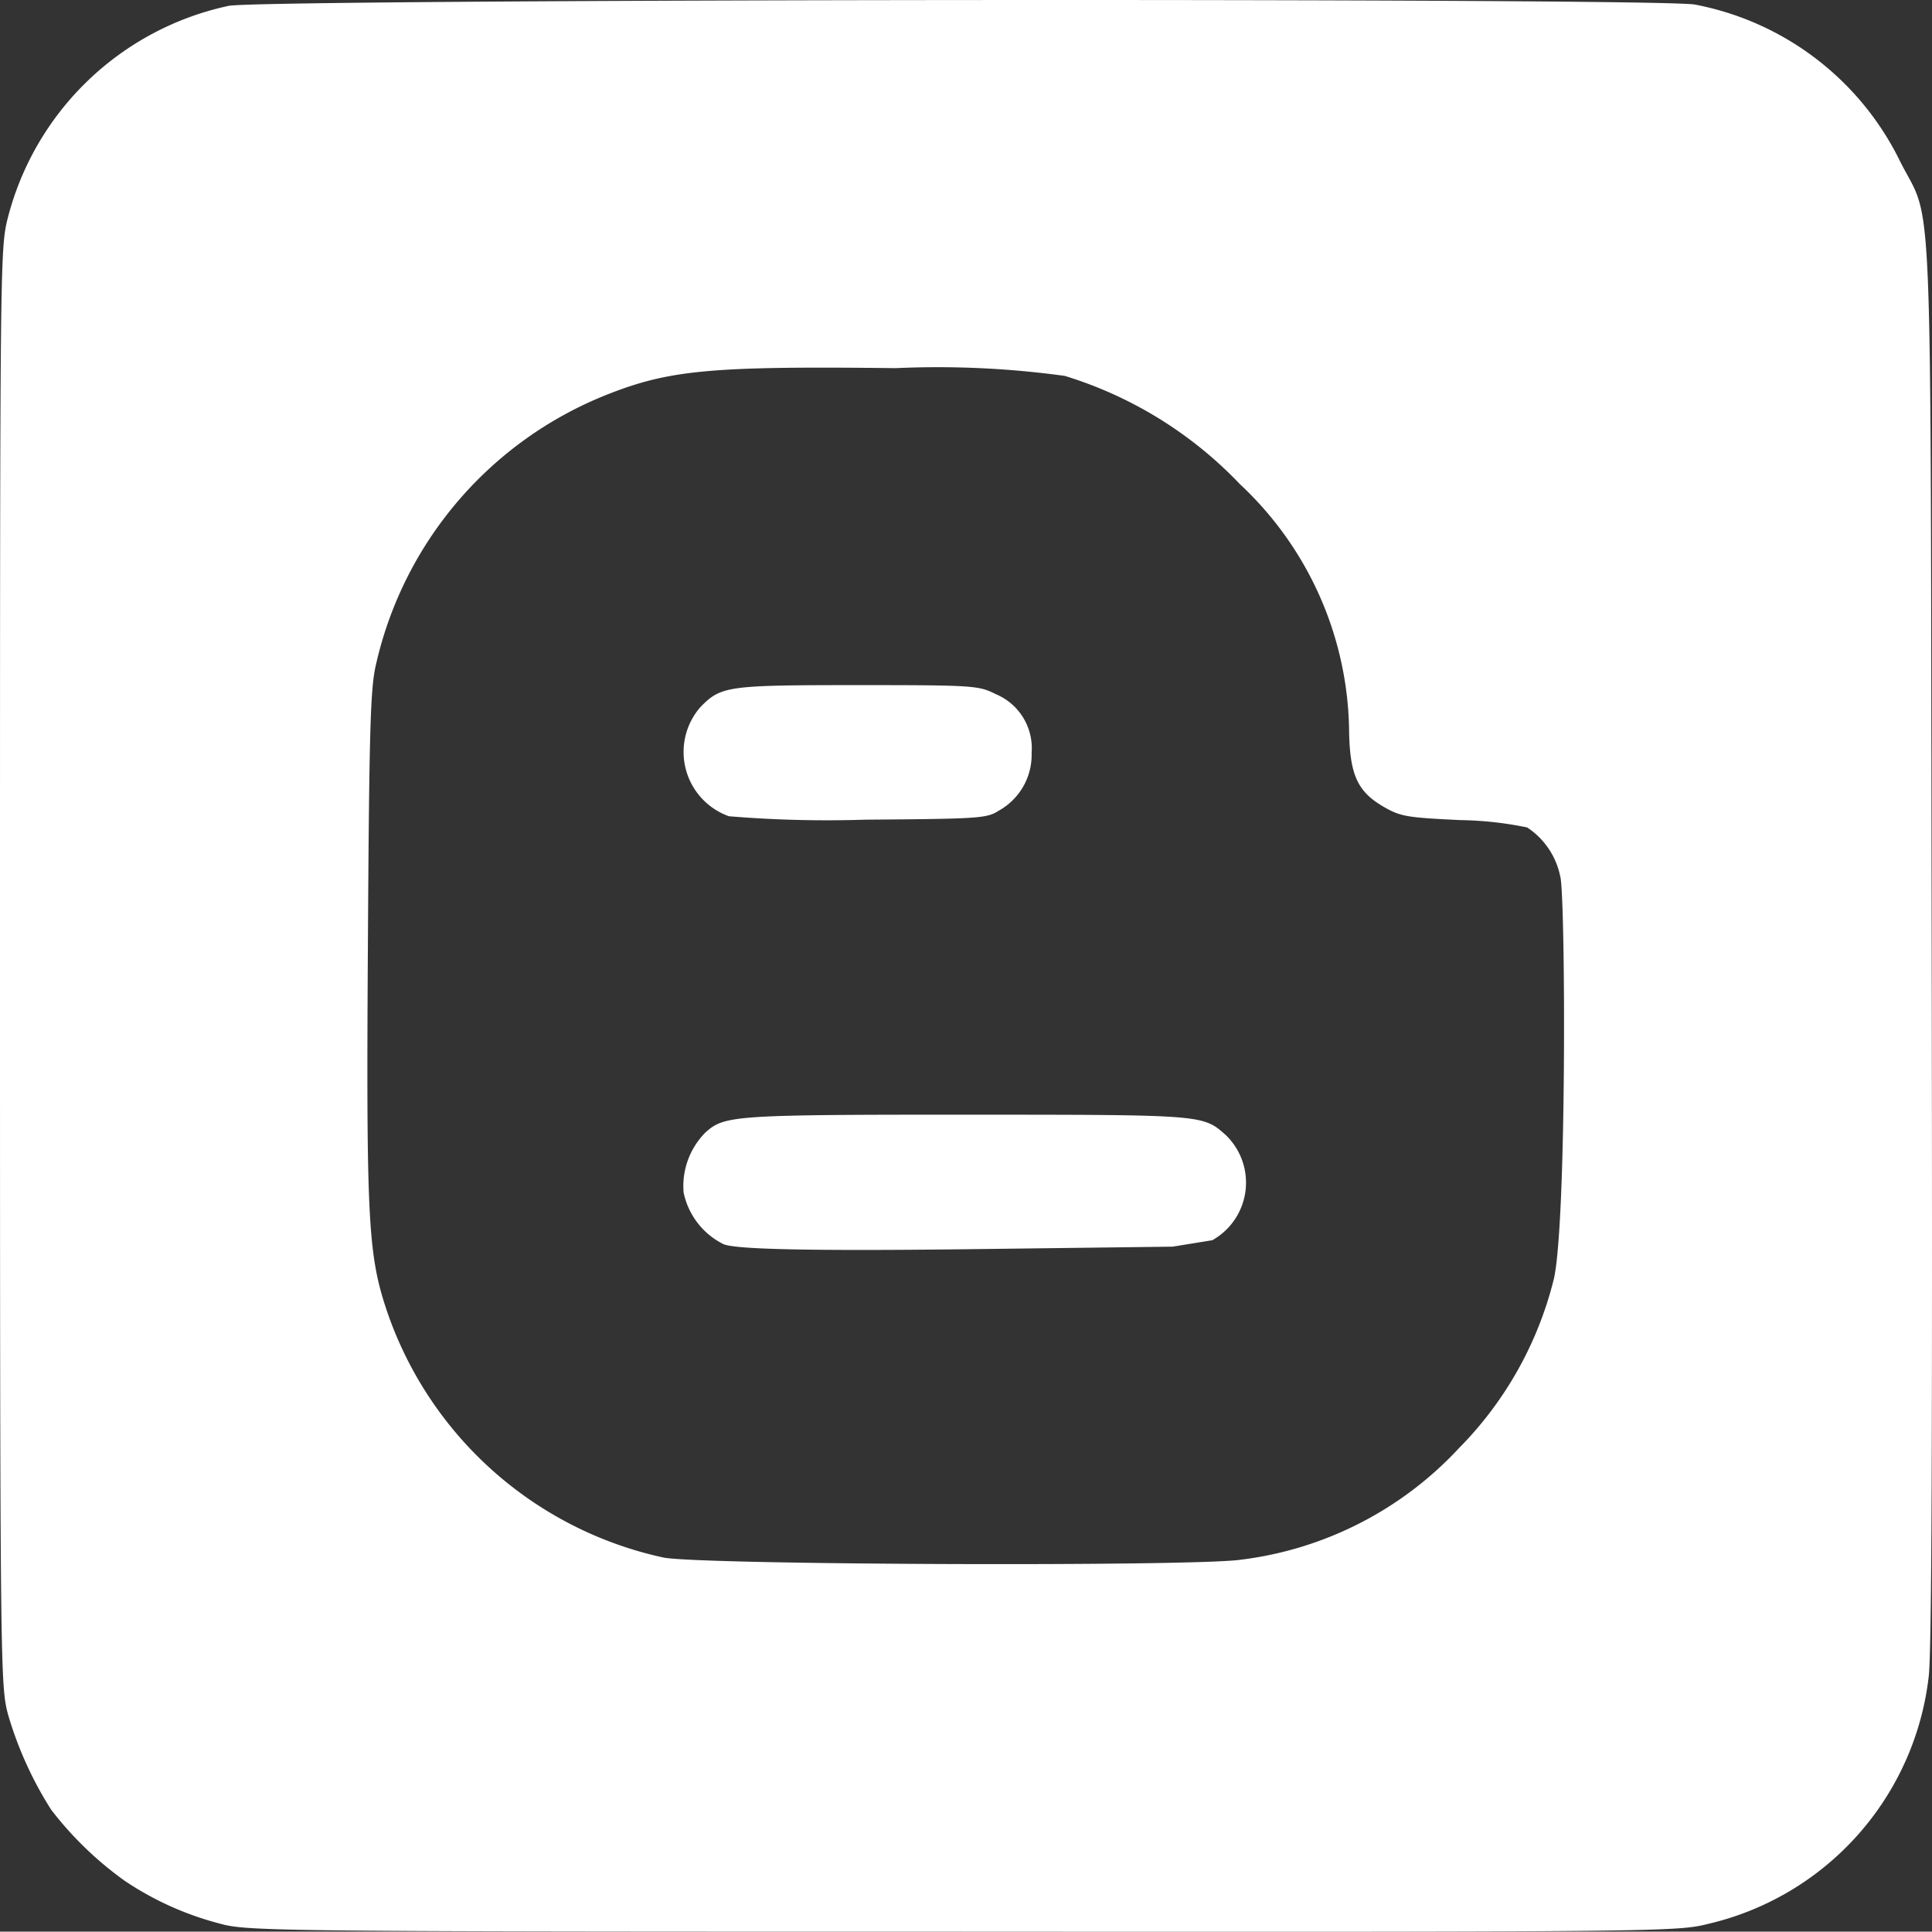 <svg xmlns="http://www.w3.org/2000/svg" width="60" height="59.989" viewBox="0 0 60 59.989">
  <rect x="0" y="0" width="60" height="59.989" fill="#333333" stroke="none"/>
  <path id="icon_blogger" d="M21.751,24.213c.643-.656.83-.683,4.875-.683,3.643,0,3.764.013,4.3.281a1.82,1.82,0,0,1,1.112,1.822,1.985,1.985,0,0,1-1.018,1.795c-.375.241-.6.254-4.165.281a36.769,36.769,0,0,1-4.219-.107A2.12,2.12,0,0,1,21.751,24.213ZM29.975,36.87c-7.219,0-7.474.027-8.063.549a2.368,2.368,0,0,0-.683,1.862,2.316,2.316,0,0,0,1.232,1.607c.295.134,1.889.228,7.541.161l6.416-.08,1.232-.2a2.051,2.051,0,0,0,.415-3.268c-.71-.63-.67-.63-8.09-.63ZM59.9,54.3A8.937,8.937,0,0,1,53.052,62c-.964.241-1.3.254-23.158.241-21.135,0-22.22-.013-23.037-.241a9.61,9.61,0,0,1-2.987-1.339,10.818,10.818,0,0,1-2.277-2.2A11.513,11.513,0,0,1,.254,55.514C.013,54.617,0,54.255,0,32.29,0,10.444,0,9.976.241,9.025A9.033,9.033,0,0,1,7.1,2.435c.978-.214,44.48-.254,45.538-.04A8.956,8.956,0,0,1,59.012,7.27c1.031,2.049.938-.2.978,24.189C60.017,46.969,59.99,53.492,59.9,54.3ZM48.458,29.49a2.383,2.383,0,0,0-1.031-1.54,11.008,11.008,0,0,0-2.076-.228c-1.661-.08-1.848-.107-2.384-.415-.83-.482-1.058-1.018-1.071-2.451a10.655,10.655,0,0,0-3.389-7.567,12.607,12.607,0,0,0-5.438-3.362,28.946,28.946,0,0,0-5.25-.241c-5.746-.067-7.032.054-8.987.83a11.824,11.824,0,0,0-7.152,8.358c-.174.723-.214,1.9-.254,8.612-.054,8.411,0,9.657.536,11.318a11.689,11.689,0,0,0,8.652,7.822c1.232.228,16.367.281,17.907.067a11.092,11.092,0,0,0,6.791-3.469,11.33,11.33,0,0,0,2.92-5.157c.429-1.46.388-11.84.228-12.577Z" transform="translate(0 -2.253)" fill="#fff"/>
</svg>
